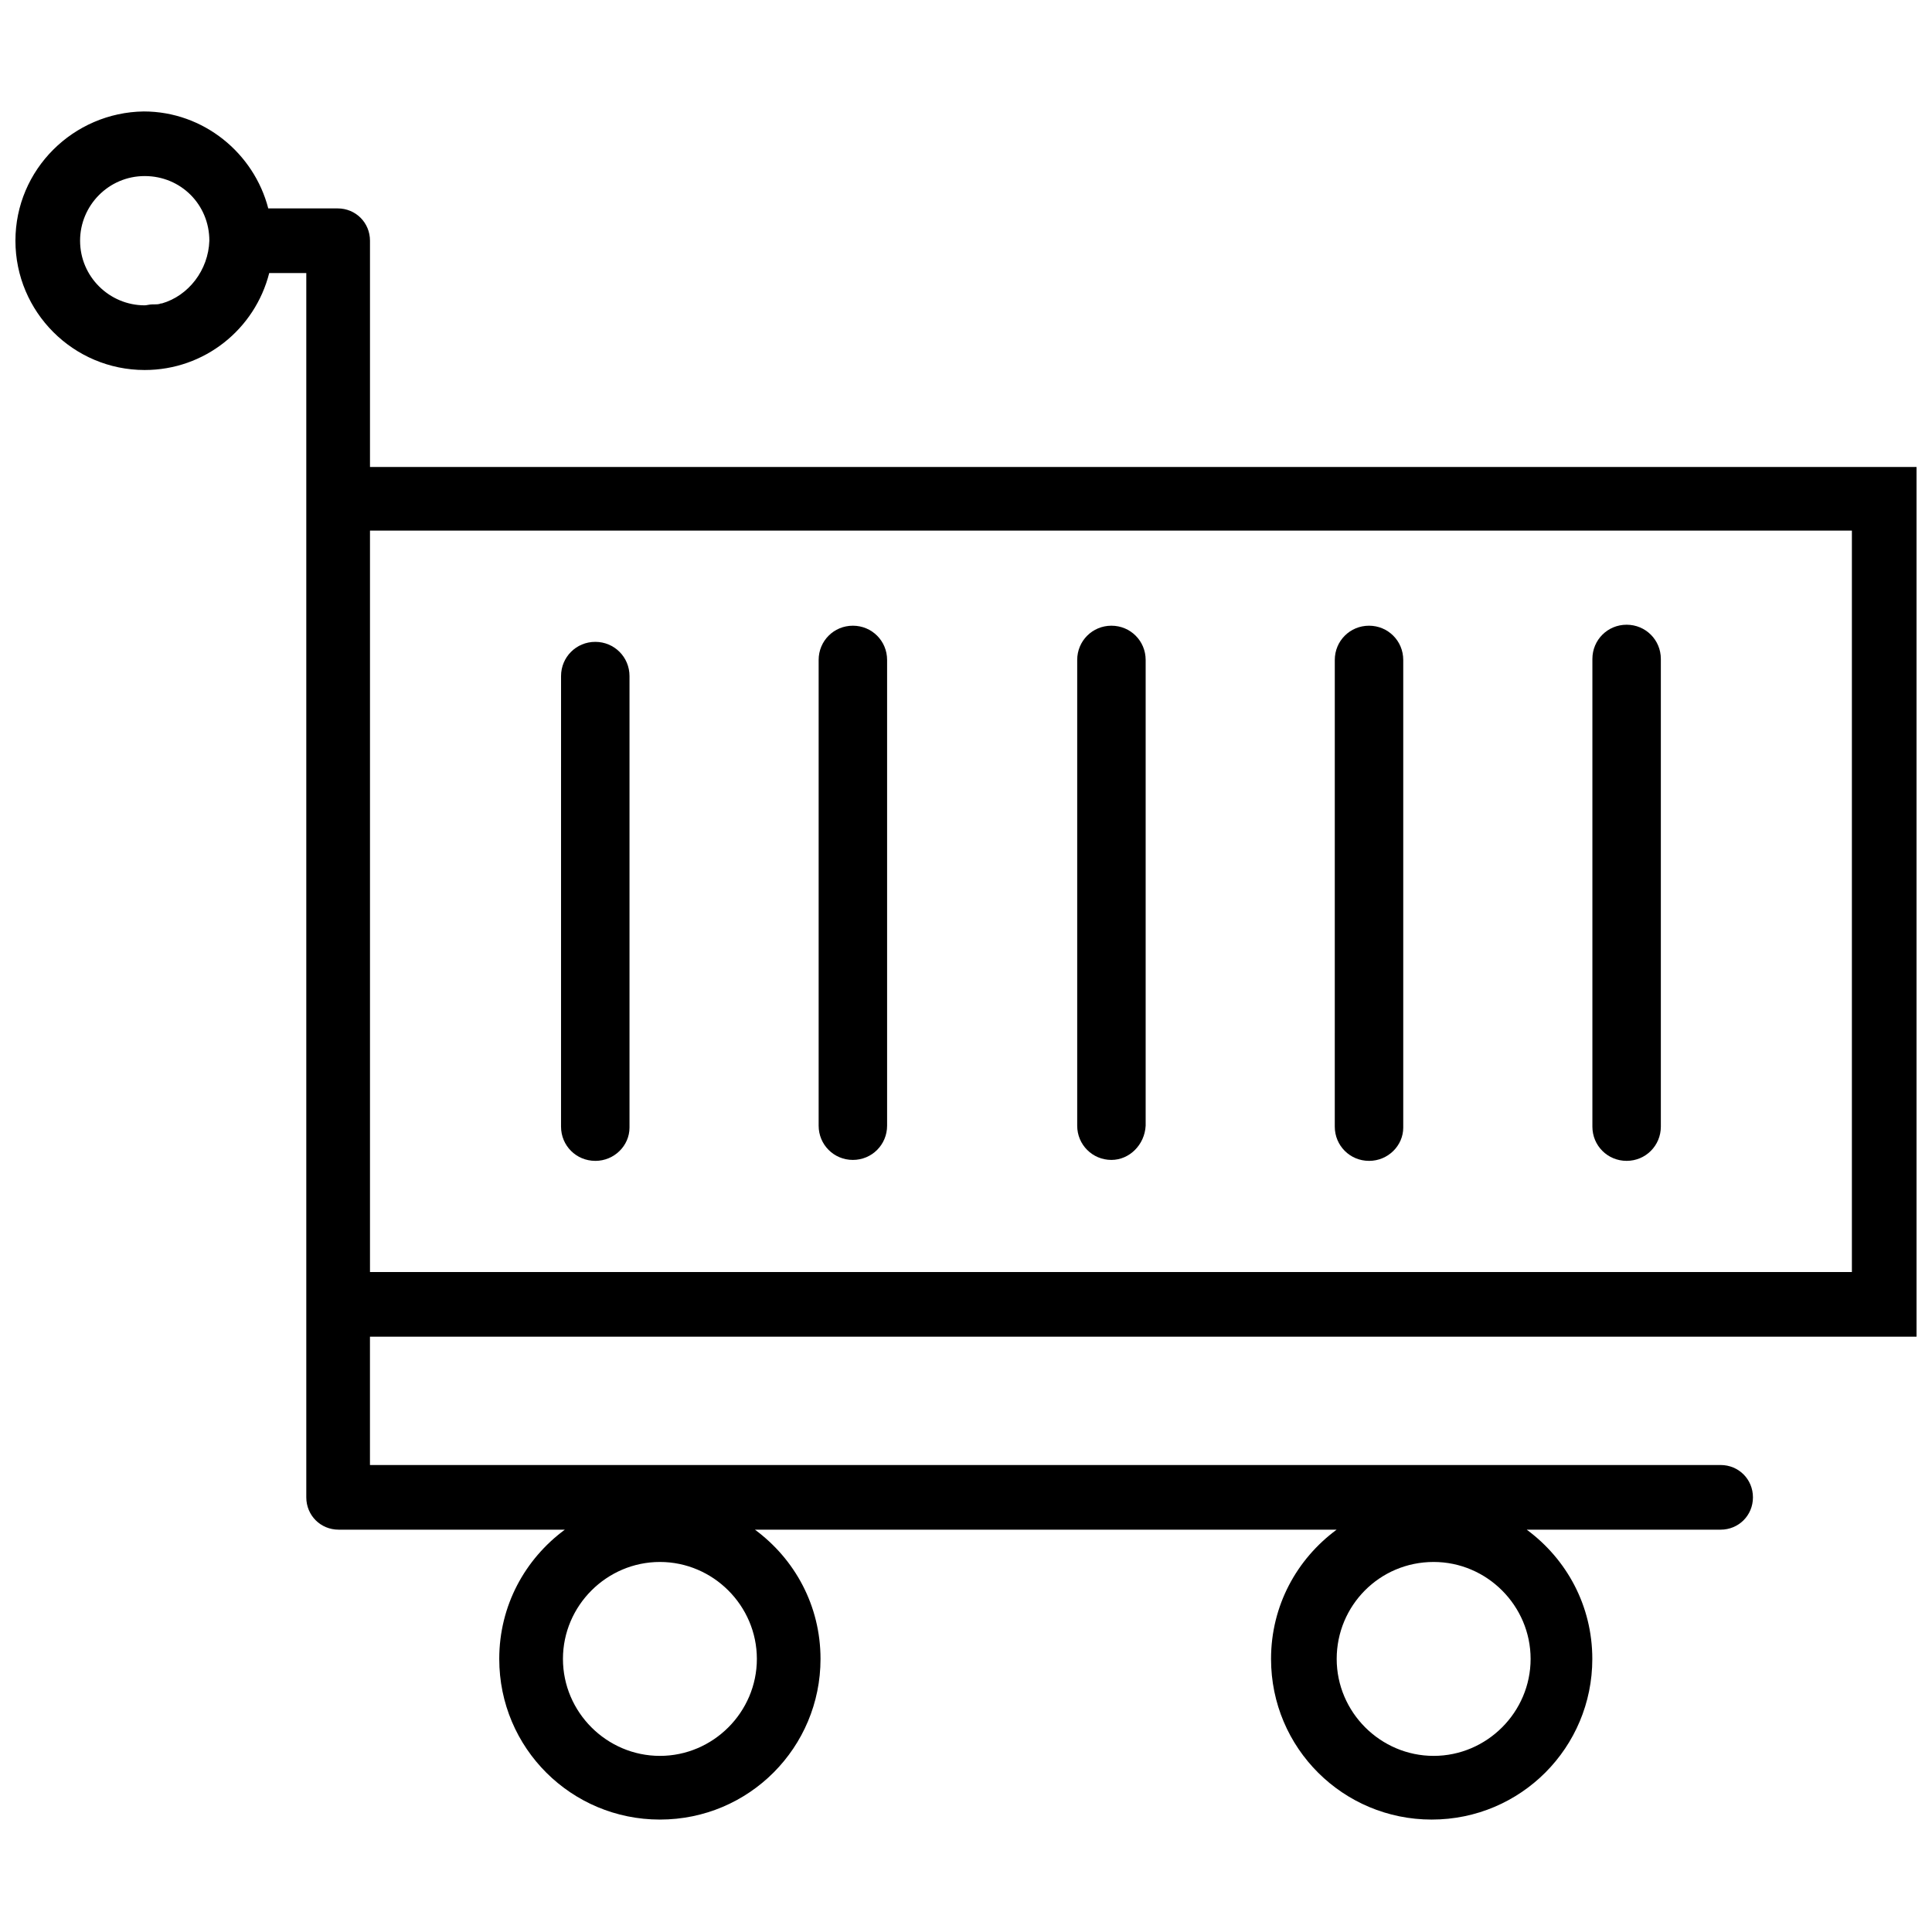 <?xml version="1.0" encoding="UTF-8"?>
<!-- The Best Svg Icon site in the world: iconSvg.co, Visit us! https://iconsvg.co -->
<svg width="800px" height="800px" version="1.1" viewBox="144 144 512 512" xmlns="http://www.w3.org/2000/svg">
 <defs>
  <clipPath id="a">
   <path d="m148.09 173h503.81v454h-503.81z"/>
  </clipPath>
 </defs>
 <path d="m301.75 451.64c-5.039 0-9.07-4.031-9.07-9.07l0.004-119.4c0-5.039 4.031-9.07 9.07-9.07 5.039 0 9.07 4.031 9.07 9.07v119.66c-0.004 4.785-4.035 8.816-9.074 8.816z"/>
 <path d="m370.02 451.39c-5.039 0-9.07-4.031-9.07-9.07v-123.43c0-5.039 4.031-9.07 9.07-9.07 5.039 0 9.07 4.031 9.07 9.07v123.43c-0.004 5.039-4.035 9.07-9.07 9.07z"/>
 <path d="m438.54 451.39c-5.039 0-9.07-4.031-9.07-9.07v-123.43c0-5.039 4.031-9.07 9.07-9.07 5.039 0 9.07 4.031 9.07 9.07v123.43c-0.254 5.039-4.285 9.07-9.07 9.07z"/>
 <path d="m506.8 451.64c-5.039 0-9.07-4.031-9.07-9.07l0.004-123.68c0-5.039 4.031-9.07 9.07-9.07 5.039 0 9.07 4.031 9.07 9.07v123.94c-0.004 4.785-4.035 8.816-9.074 8.816z"/>
 <path d="m575.07 451.64c-5.039 0-9.07-4.031-9.07-9.07v-123.94c0-5.039 4.031-9.07 9.07-9.07 5.039 0 9.07 4.031 9.07 9.07v123.94c-0.004 5.039-4.035 9.07-9.07 9.07z"/>
 <g clip-path="url(#a)">
  <path d="m651.9 498.24v-230.49h-409.85v-59.953c0-4.785-3.777-8.566-8.566-8.566h-18.391c-3.777-14.609-17.129-25.695-33-25.695-18.637 0.254-34.004 15.367-34.004 34.262s15.367 34.258 34.258 34.258c15.871 0 29.223-10.832 33-25.695h9.824v324.45c0 4.785 3.777 8.566 8.566 8.566h59.953c-10.578 7.809-17.383 20.152-17.383 34.258 0 23.68 19.145 42.57 42.57 42.57 23.68 0 42.57-19.145 42.57-42.57 0-14.105-6.801-26.449-17.383-34.258h154.16c-10.578 7.809-17.383 20.152-17.383 34.258 0 23.68 19.145 42.57 42.57 42.57 23.68 0 42.57-19.145 42.57-42.57 0-14.105-6.801-26.449-17.383-34.258h51.387c4.785 0 8.566-3.777 8.566-8.566 0-4.785-3.777-8.566-8.566-8.566l-357.94 0.004v-34.008zm-409.85-213.62h392.72v196.48l-392.72 0.004zm-55.168-60.203h-0.25c-0.504 0.25-1.258 0.25-1.762 0.25h-0.504c-0.754 0-1.512 0.25-2.016 0.25-9.32 0-17.129-7.559-17.129-17.129 0-9.32 7.559-17.129 17.129-17.129 9.574 0 17.129 7.559 17.129 17.129-0.254 7.812-5.543 14.613-12.598 16.629zm337.05 333.52c14.105 0 25.695 11.586 25.695 25.695 0 14.105-11.586 25.695-25.695 25.695-14.105 0-25.695-11.586-25.695-25.695 0-14.105 11.336-25.695 25.695-25.695zm-205.05 0c14.105 0 25.695 11.586 25.695 25.695 0 14.105-11.586 25.695-25.695 25.695-14.105 0-25.695-11.586-25.695-25.695 0-14.105 11.586-25.695 25.695-25.695z"/>
 </g>
</svg>
